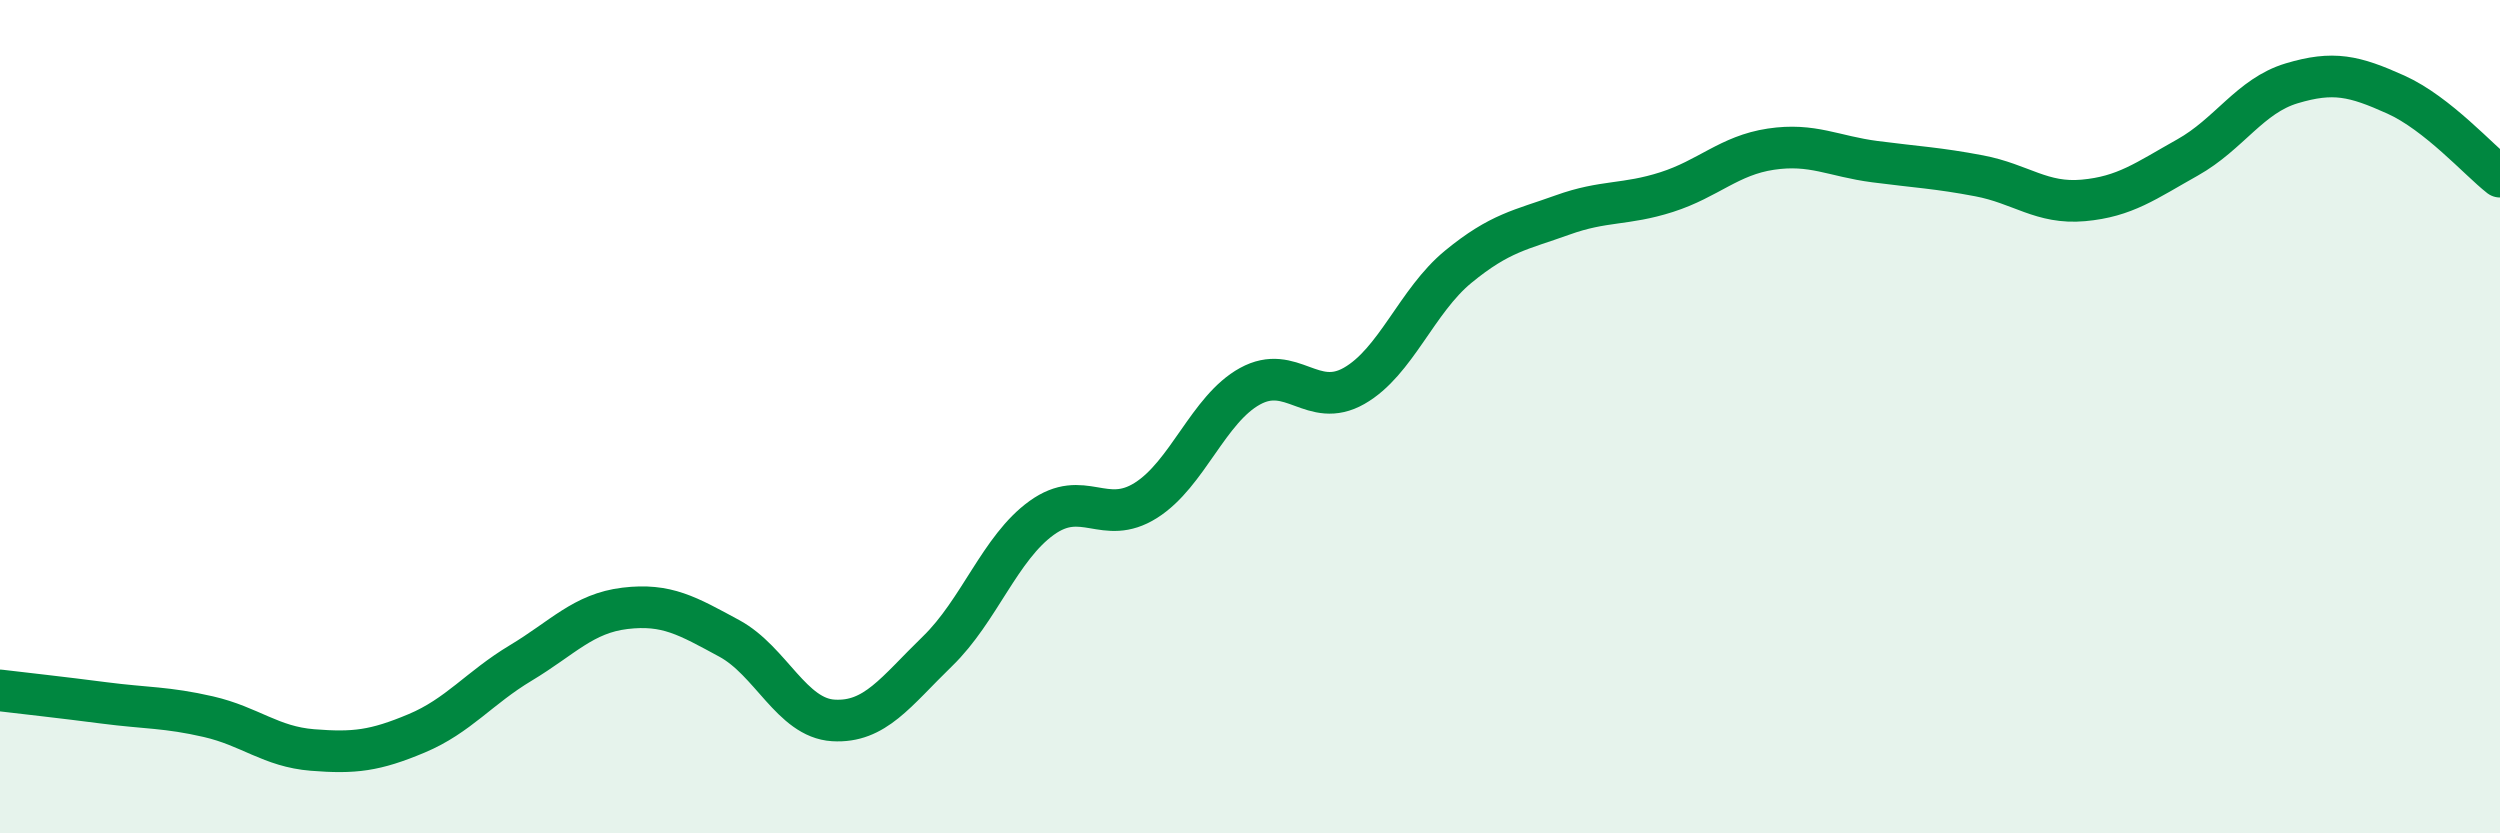 
    <svg width="60" height="20" viewBox="0 0 60 20" xmlns="http://www.w3.org/2000/svg">
      <path
        d="M 0,16.57 C 0.5,16.63 1.5,16.74 2.5,16.87 C 3.5,17 4,16.97 5,17.2 C 6,17.43 6.5,17.92 7.5,18 C 8.5,18.08 9,18.02 10,17.6 C 11,17.18 11.5,16.51 12.5,15.91 C 13.5,15.31 14,14.72 15,14.6 C 16,14.48 16.5,14.78 17.5,15.32 C 18.5,15.86 19,17.23 20,17.29 C 21,17.35 21.5,16.6 22.5,15.63 C 23.5,14.66 24,13.15 25,12.43 C 26,11.71 26.5,12.64 27.5,12.01 C 28.5,11.38 29,9.82 30,9.27 C 31,8.72 31.5,9.83 32.5,9.26 C 33.5,8.69 34,7.22 35,6.4 C 36,5.58 36.5,5.52 37.5,5.16 C 38.5,4.8 39,4.93 40,4.61 C 41,4.29 41.5,3.73 42.5,3.58 C 43.5,3.43 44,3.75 45,3.88 C 46,4.01 46.5,4.03 47.5,4.22 C 48.5,4.41 49,4.9 50,4.81 C 51,4.72 51.5,4.34 52.5,3.78 C 53.5,3.22 54,2.3 55,2 C 56,1.7 56.5,1.82 57.5,2.27 C 58.5,2.72 59.5,3.85 60,4.24L60 20L0 20Z"
        fill="#008740"
        opacity="0.1"
        stroke-linecap="round"
        stroke-linejoin="round"
      />
      <path
        d="M 0,16.57 C 0.5,16.63 1.5,16.74 2.5,16.87 C 3.5,17 4,16.97 5,17.2 C 6,17.43 6.5,17.92 7.5,18 C 8.5,18.08 9,18.02 10,17.6 C 11,17.18 11.5,16.51 12.5,15.91 C 13.5,15.31 14,14.72 15,14.6 C 16,14.48 16.5,14.78 17.5,15.32 C 18.5,15.86 19,17.23 20,17.29 C 21,17.35 21.5,16.6 22.5,15.63 C 23.5,14.66 24,13.15 25,12.43 C 26,11.71 26.5,12.64 27.5,12.01 C 28.5,11.38 29,9.82 30,9.27 C 31,8.72 31.5,9.83 32.5,9.26 C 33.5,8.69 34,7.22 35,6.4 C 36,5.58 36.5,5.52 37.5,5.16 C 38.5,4.8 39,4.93 40,4.61 C 41,4.29 41.5,3.73 42.5,3.58 C 43.5,3.43 44,3.75 45,3.88 C 46,4.01 46.5,4.03 47.5,4.22 C 48.5,4.41 49,4.9 50,4.81 C 51,4.72 51.5,4.34 52.5,3.78 C 53.5,3.22 54,2.3 55,2 C 56,1.7 56.5,1.82 57.5,2.27 C 58.5,2.72 59.5,3.85 60,4.24"
        stroke="#008740"
        stroke-width="1"
        fill="none"
        stroke-linecap="round"
        stroke-linejoin="round"
      />
    </svg>
  